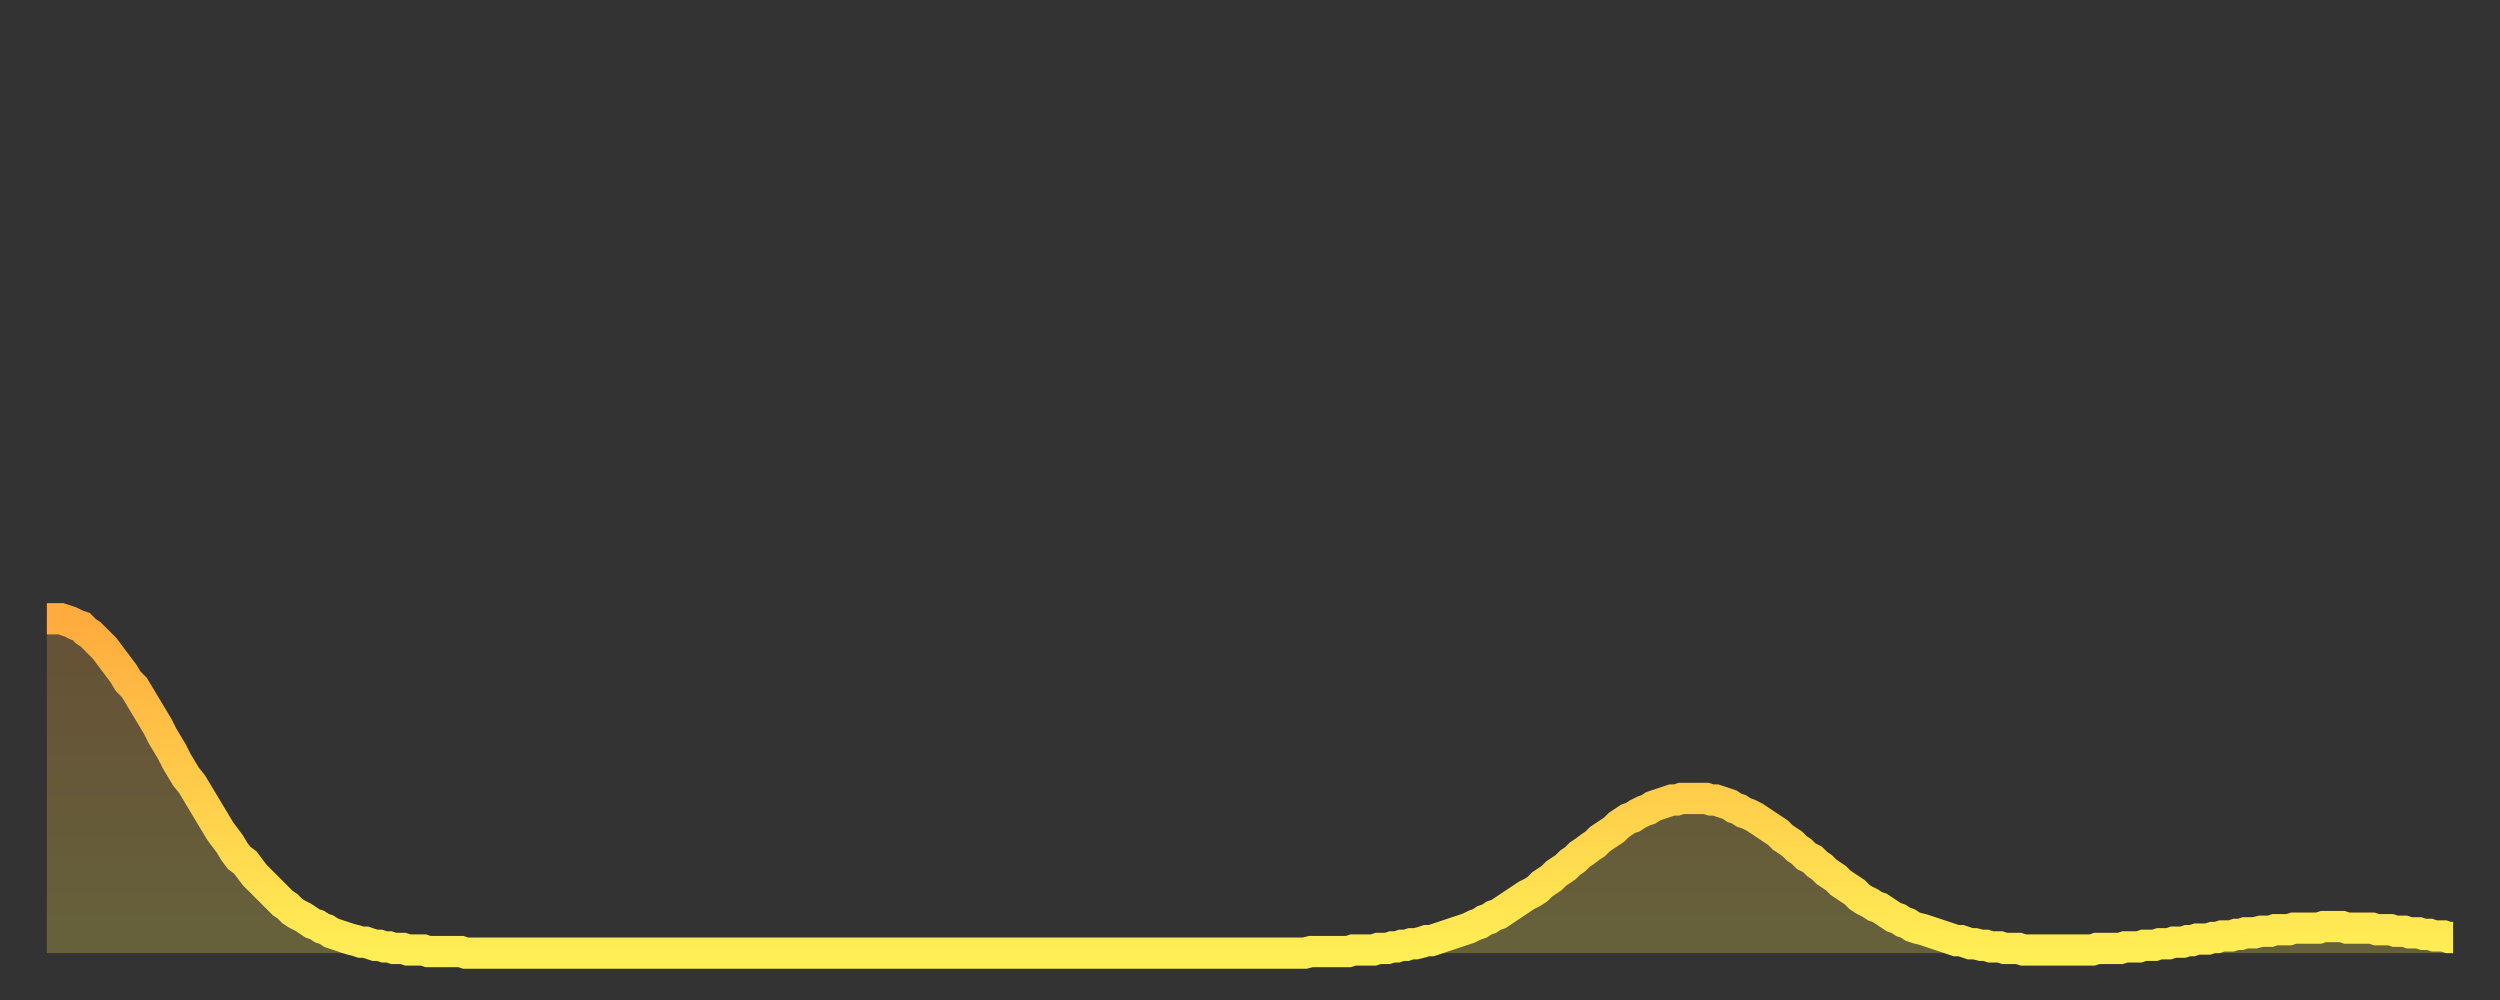 <?xml version="1.0" encoding="utf-8" ?>
<svg baseProfile="full" height="64" version="1.1" width="160" xmlns="http://www.w3.org/2000/svg" xmlns:ev="http://www.w3.org/2001/xml-events" xmlns:xlink="http://www.w3.org/1999/xlink"><rect width="100%" height="100%" fill="#333333" stroke="none"/><defs><linearGradient id="id2190604" x1="0" x2="0" y1="0" y2="1"><stop offset="0%" stop-color="#ffab3e" /><stop offset="50%" stop-color="#ffcc4a" /><stop offset="100%" stop-color="#ffee55" /></linearGradient></defs><g transform="translate(3,3)"><g><path d="M 0.0 36.6 0.3 36.6 0.6 36.6 0.9 36.6 1.2 36.7 1.5 36.8 1.9 37.0 2.2 37.1 2.5 37.4 2.8 37.6 3.1 37.9 3.4 38.2 3.7 38.5 4.0 38.9 4.3 39.3 4.6 39.7 4.9 40.1 5.2 40.6 5.6 41.0 5.9 41.5 6.2 42.0 6.5 42.5 6.8 43.0 7.1 43.5 7.4 44.1 7.7 44.6 8.0 45.1 8.3 45.7 8.6 46.2 8.9 46.7 9.3 47.2 9.6 47.7 9.9 48.2 10.2 48.7 10.5 49.2 10.8 49.7 11.1 50.2 11.4 50.6 11.7 51.0 12.0 51.5 12.3 51.9 12.7 52.2 13.0 52.6 13.3 53.0 13.6 53.3 13.9 53.6 14.2 53.9 14.5 54.2 14.8 54.5 15.1 54.8 15.4 55.0 15.7 55.3 16.0 55.5 16.4 55.7 16.7 55.9 17.0 56.1 17.3 56.2 17.6 56.4 17.9 56.5 18.2 56.7 18.5 56.8 18.8 56.9 19.1 57.0 19.4 57.1 19.8 57.2 20.1 57.3 20.4 57.3 20.7 57.4 21.0 57.5 21.3 57.5 21.6 57.6 21.9 57.6 22.2 57.7 22.5 57.7 22.8 57.7 23.1 57.8 23.5 57.8 23.8 57.8 24.1 57.8 24.4 57.9 24.7 57.9 25.0 57.9 25.3 57.9 25.6 57.9 25.9 57.9 26.2 57.9 26.5 57.9 26.8 58.0 27.2 58.0 27.5 58.0 27.8 58.0 28.1 58.0 28.4 58.0 28.7 58.0 29.0 58.0 29.3 58.0 29.6 58.0 29.9 58.0 30.2 58.0 30.6 58.0 30.9 58.0 31.2 58.0 31.5 58.0 31.8 58.0 32.1 58.0 32.4 58.0 32.7 58.0 33.0 58.0 33.3 58.0 33.6 58.0 33.9 58.0 34.3 58.0 34.6 58.0 34.9 58.0 35.2 58.0 35.5 58.0 35.8 58.0 36.1 58.0 36.4 58.0 36.7 58.0 37.0 58.0 37.3 58.0 37.7 58.0 38.0 58.0 38.3 58.0 38.6 58.0 38.9 58.0 39.2 58.0 39.5 58.0 39.8 58.0 40.1 58.0 40.4 58.0 40.7 58.0 41.0 58.0 41.4 58.0 41.7 58.0 42.0 58.0 42.3 58.0 42.6 58.0 42.9 58.0 43.2 58.0 43.5 58.0 43.8 58.0 44.1 58.0 44.4 58.0 44.7 58.0 45.1 58.0 45.4 58.0 45.7 58.0 46.0 58.0 46.3 58.0 46.6 58.0 46.9 58.0 47.2 58.0 47.5 58.0 47.8 58.0 48.1 58.0 48.5 58.0 48.8 58.0 49.1 58.0 49.4 58.0 49.7 58.0 50.0 58.0 50.3 58.0 50.6 58.0 50.9 58.0 51.2 58.0 51.5 58.0 51.8 58.0 52.2 58.0 52.5 58.0 52.8 58.0 53.1 58.0 53.4 58.0 53.7 58.0 54.0 58.0 54.3 58.0 54.6 58.0 54.9 58.0 55.2 58.0 55.6 58.0 55.9 58.0 56.2 58.0 56.5 58.0 56.8 58.0 57.1 58.0 57.4 58.0 57.7 58.0 58.0 58.0 58.3 58.0 58.6 58.0 58.9 58.0 59.3 58.0 59.6 58.0 59.9 58.0 60.2 58.0 60.5 58.0 60.8 58.0 61.1 58.0 61.4 58.0 61.7 58.0 62.0 58.0 62.3 58.0 62.6 58.0 63.0 58.0 63.3 58.0 63.6 58.0 63.9 58.0 64.2 58.0 64.5 58.0 64.8 58.0 65.1 58.0 65.4 58.0 65.7 58.0 66.0 58.0 66.4 58.0 66.7 58.0 67.0 58.0 67.3 58.0 67.6 58.0 67.9 58.0 68.2 58.0 68.5 58.0 68.8 58.0 69.1 58.0 69.4 58.0 69.7 58.0 70.1 58.0 70.4 58.0 70.7 58.0 71.0 58.0 71.3 58.0 71.6 58.0 71.9 58.0 72.2 58.0 72.5 58.0 72.8 58.0 73.1 58.0 73.5 58.0 73.8 58.0 74.1 58.0 74.4 58.0 74.7 58.0 75.0 58.0 75.3 58.0 75.6 58.0 75.9 58.0 76.2 58.0 76.5 58.0 76.8 58.0 77.2 58.0 77.5 58.0 77.8 58.0 78.1 58.0 78.4 58.0 78.7 58.0 79.0 58.0 79.3 58.0 79.6 58.0 79.9 58.0 80.2 58.0 80.5 58.0 80.9 57.9 81.2 57.9 81.5 57.9 81.8 57.9 82.1 57.9 82.4 57.9 82.7 57.9 83.0 57.9 83.3 57.9 83.6 57.8 83.9 57.8 84.3 57.8 84.6 57.8 84.9 57.8 85.2 57.7 85.5 57.7 85.8 57.7 86.1 57.6 86.4 57.6 86.7 57.5 87.0 57.5 87.3 57.4 87.6 57.4 88.0 57.3 88.3 57.2 88.6 57.2 88.9 57.1 89.2 57.0 89.5 56.9 89.8 56.8 90.1 56.7 90.4 56.6 90.7 56.5 91.0 56.4 91.4 56.2 91.7 56.1 92.0 55.9 92.3 55.8 92.6 55.6 92.9 55.5 93.2 55.3 93.5 55.1 93.8 54.9 94.1 54.7 94.4 54.5 94.7 54.3 95.1 54.1 95.4 53.9 95.7 53.6 96.0 53.4 96.3 53.2 96.6 52.9 96.9 52.7 97.2 52.5 97.5 52.2 97.8 52.0 98.1 51.7 98.4 51.5 98.8 51.2 99.1 51.0 99.4 50.7 99.7 50.5 100.0 50.3 100.3 50.1 100.6 49.8 100.9 49.6 101.2 49.4 101.5 49.3 101.8 49.1 102.2 48.9 102.5 48.8 102.8 48.6 103.1 48.5 103.4 48.4 103.7 48.3 104.0 48.2 104.3 48.2 104.6 48.1 104.9 48.1 105.2 48.1 105.5 48.1 105.9 48.1 106.2 48.1 106.5 48.2 106.8 48.2 107.1 48.3 107.4 48.4 107.7 48.5 108.0 48.7 108.3 48.8 108.6 49.0 108.9 49.1 109.3 49.3 109.6 49.5 109.9 49.7 110.2 49.9 110.5 50.1 110.8 50.3 111.1 50.6 111.4 50.8 111.7 51.0 112.0 51.3 112.3 51.5 112.6 51.8 113.0 52.0 113.3 52.3 113.6 52.5 113.9 52.8 114.2 53.0 114.5 53.2 114.8 53.5 115.1 53.7 115.4 53.9 115.7 54.1 116.0 54.4 116.3 54.6 116.7 54.8 117.0 55.0 117.3 55.1 117.6 55.3 117.9 55.5 118.2 55.7 118.5 55.8 118.8 56.0 119.1 56.1 119.4 56.3 119.7 56.4 120.1 56.5 120.4 56.6 120.7 56.7 121.0 56.8 121.3 56.9 121.6 57.0 121.9 57.1 122.2 57.2 122.5 57.2 122.8 57.3 123.1 57.4 123.4 57.4 123.8 57.5 124.1 57.5 124.4 57.6 124.7 57.6 125.0 57.6 125.3 57.7 125.6 57.7 125.9 57.7 126.2 57.7 126.5 57.8 126.8 57.8 127.2 57.8 127.5 57.8 127.8 57.8 128.1 57.8 128.4 57.8 128.7 57.8 129.0 57.8 129.3 57.8 129.6 57.8 129.9 57.8 130.2 57.8 130.5 57.8 130.9 57.8 131.2 57.7 131.5 57.7 131.8 57.7 132.1 57.7 132.4 57.7 132.7 57.7 133.0 57.6 133.3 57.6 133.6 57.6 133.9 57.6 134.2 57.5 134.6 57.5 134.9 57.5 135.2 57.4 135.5 57.4 135.8 57.4 136.1 57.3 136.4 57.3 136.7 57.3 137.0 57.2 137.3 57.2 137.6 57.1 138.0 57.1 138.3 57.1 138.6 57.0 138.9 57.0 139.2 56.9 139.5 56.9 139.8 56.9 140.1 56.8 140.4 56.8 140.7 56.7 141.0 56.7 141.3 56.7 141.7 56.6 142.0 56.6 142.3 56.6 142.6 56.5 142.9 56.5 143.2 56.5 143.5 56.5 143.8 56.4 144.1 56.4 144.4 56.4 144.7 56.4 145.1 56.4 145.4 56.4 145.7 56.3 146.0 56.3 146.3 56.3 146.6 56.3 146.9 56.3 147.2 56.4 147.5 56.4 147.8 56.4 148.1 56.4 148.4 56.4 148.8 56.4 149.1 56.5 149.4 56.5 149.7 56.5 150.0 56.5 150.3 56.6 150.6 56.6 150.9 56.6 151.2 56.7 151.5 56.7 151.8 56.7 152.1 56.8 152.5 56.8 152.8 56.9 153.1 56.9 153.4 56.9 153.7 57.0 154.0 57.0" fill="none" id="graph-curve" opacity="1" stroke="url(#id2190604)" stroke-width="2" /><path d="M 0 58 L 0.0 36.6 0.3 36.6 0.6 36.6 0.9 36.6 1.2 36.7 1.5 36.8 1.9 37.0 2.2 37.1 2.5 37.4 2.8 37.6 3.1 37.9 3.4 38.2 3.7 38.5 4.0 38.9 4.3 39.3 4.6 39.7 4.9 40.1 5.2 40.6 5.6 41.0 5.9 41.5 6.2 42.0 6.5 42.5 6.8 43.0 7.1 43.5 7.4 44.1 7.7 44.6 8.0 45.1 8.3 45.7 8.6 46.2 8.9 46.7 9.3 47.2 9.6 47.7 9.9 48.2 10.2 48.7 10.5 49.2 10.8 49.7 11.1 50.2 11.4 50.6 11.7 51.0 12.0 51.5 12.3 51.9 12.7 52.2 13.0 52.6 13.3 53.0 13.6 53.3 13.9 53.6 14.2 53.9 14.5 54.2 14.8 54.5 15.1 54.8 15.4 55.0 15.7 55.3 16.0 55.5 16.4 55.7 16.7 55.9 17.0 56.1 17.3 56.2 17.6 56.4 17.9 56.5 18.2 56.7 18.5 56.8 18.8 56.9 19.1 57.0 19.4 57.1 19.8 57.2 20.1 57.3 20.4 57.3 20.7 57.4 21.0 57.5 21.3 57.5 21.6 57.6 21.9 57.6 22.2 57.7 22.5 57.7 22.8 57.7 23.1 57.8 23.5 57.8 23.8 57.8 24.1 57.8 24.4 57.9 24.7 57.9 25.0 57.9 25.3 57.9 25.6 57.9 25.9 57.9 26.2 57.9 26.5 57.9 26.8 58.0 27.2 58.0 27.5 58.0 27.8 58.0 28.1 58.0 28.4 58.0 28.7 58.0 29.0 58.0 29.3 58.0 29.6 58.0 29.9 58.0 30.2 58.0 30.6 58.0 30.9 58.0 31.2 58.0 31.5 58.0 31.8 58.0 32.1 58.0 32.4 58.0 32.7 58.0 33.0 58.0 33.3 58.0 33.6 58.0 33.9 58.0 34.3 58.0 34.6 58.0 34.9 58.0 35.2 58.0 35.5 58.0 35.8 58.0 36.1 58.0 36.4 58.0 36.7 58.0 37.0 58.0 37.3 58.0 37.7 58.0 38.0 58.0 38.3 58.0 38.6 58.0 38.9 58.0 39.2 58.0 39.5 58.0 39.8 58.0 40.1 58.0 40.4 58.0 40.7 58.0 41.0 58.0 41.4 58.0 41.7 58.0 42.0 58.0 42.3 58.0 42.6 58.0 42.9 58.0 43.2 58.0 43.5 58.0 43.8 58.0 44.1 58.0 44.4 58.0 44.7 58.0 45.1 58.0 45.4 58.0 45.7 58.0 46.0 58.0 46.3 58.0 46.6 58.0 46.9 58.0 47.2 58.0 47.5 58.0 47.8 58.0 48.1 58.0 48.5 58.0 48.8 58.0 49.1 58.0 49.4 58.0 49.7 58.0 50.0 58.0 50.3 58.0 50.6 58.0 50.9 58.0 51.2 58.0 51.5 58.0 51.8 58.0 52.2 58.0 52.5 58.0 52.8 58.0 53.1 58.0 53.4 58.0 53.7 58.0 54.0 58.0 54.3 58.0 54.6 58.0 54.9 58.0 55.2 58.0 55.6 58.0 55.9 58.0 56.2 58.0 56.5 58.0 56.8 58.0 57.1 58.0 57.4 58.0 57.7 58.0 58.0 58.0 58.3 58.0 58.6 58.0 58.9 58.0 59.3 58.0 59.6 58.0 59.9 58.0 60.2 58.0 60.5 58.0 60.8 58.0 61.1 58.0 61.4 58.0 61.7 58.0 62.0 58.0 62.3 58.0 62.6 58.0 63.0 58.0 63.3 58.0 63.6 58.0 63.9 58.0 64.2 58.0 64.5 58.0 64.8 58.0 65.1 58.0 65.4 58.0 65.7 58.0 66.0 58.0 66.4 58.0 66.7 58.0 67.0 58.0 67.3 58.0 67.6 58.0 67.9 58.0 68.2 58.0 68.5 58.0 68.8 58.0 69.1 58.0 69.4 58.0 69.7 58.0 70.1 58.0 70.4 58.0 70.7 58.0 71.0 58.0 71.3 58.0 71.6 58.0 71.9 58.0 72.2 58.0 72.5 58.0 72.8 58.0 73.1 58.0 73.5 58.0 73.8 58.0 74.1 58.0 74.4 58.0 74.7 58.0 75.0 58.0 75.3 58.0 75.6 58.0 75.9 58.0 76.2 58.0 76.5 58.0 76.8 58.0 77.2 58.0 77.5 58.0 77.8 58.0 78.1 58.0 78.4 58.0 78.7 58.0 79.0 58.0 79.3 58.0 79.6 58.0 79.9 58.0 80.2 58.0 80.5 58.0 80.9 57.9 81.2 57.9 81.5 57.9 81.8 57.9 82.1 57.9 82.4 57.9 82.7 57.9 83.0 57.9 83.3 57.9 83.6 57.8 83.9 57.8 84.3 57.8 84.6 57.8 84.9 57.8 85.2 57.7 85.5 57.7 85.8 57.7 86.1 57.6 86.4 57.6 86.7 57.5 87.0 57.5 87.3 57.4 87.6 57.4 88.0 57.3 88.3 57.2 88.6 57.2 88.9 57.1 89.2 57.0 89.5 56.9 89.8 56.8 90.1 56.7 90.4 56.6 90.7 56.5 91.0 56.4 91.4 56.2 91.7 56.1 92.0 55.9 92.3 55.8 92.6 55.6 92.9 55.5 93.2 55.3 93.5 55.1 93.8 54.9 94.1 54.7 94.4 54.5 94.7 54.3 95.1 54.1 95.4 53.9 95.7 53.6 96.0 53.4 96.3 53.2 96.6 52.9 96.9 52.7 97.2 52.5 97.5 52.2 97.8 52.0 98.1 51.7 98.4 51.5 98.8 51.2 99.1 51.0 99.4 50.7 99.7 50.5 100.0 50.3 100.3 50.1 100.6 49.8 100.9 49.6 101.2 49.4 101.5 49.3 101.8 49.1 102.2 48.9 102.5 48.8 102.8 48.6 103.1 48.5 103.4 48.4 103.7 48.3 104.0 48.2 104.3 48.2 104.6 48.1 104.9 48.1 105.2 48.1 105.5 48.1 105.9 48.1 106.2 48.1 106.5 48.2 106.8 48.2 107.1 48.3 107.4 48.4 107.7 48.5 108.0 48.7 108.3 48.8 108.6 49.0 108.9 49.1 109.3 49.3 109.6 49.5 109.9 49.7 110.2 49.9 110.5 50.1 110.8 50.3 111.1 50.6 111.4 50.8 111.7 51.0 112.0 51.3 112.3 51.5 112.6 51.8 113.0 52.0 113.3 52.3 113.6 52.5 113.9 52.8 114.2 53.0 114.5 53.2 114.8 53.5 115.1 53.7 115.4 53.9 115.7 54.1 116.0 54.4 116.3 54.6 116.7 54.8 117.0 55.0 117.3 55.1 117.6 55.3 117.9 55.5 118.2 55.7 118.5 55.8 118.8 56.0 119.1 56.1 119.4 56.3 119.7 56.4 120.1 56.5 120.4 56.6 120.7 56.7 121.0 56.8 121.3 56.9 121.6 57.0 121.9 57.1 122.2 57.2 122.5 57.2 122.8 57.3 123.1 57.4 123.4 57.4 123.8 57.5 124.1 57.5 124.4 57.6 124.7 57.6 125.0 57.6 125.3 57.7 125.6 57.7 125.9 57.7 126.2 57.7 126.5 57.8 126.8 57.8 127.2 57.8 127.5 57.8 127.8 57.8 128.1 57.8 128.4 57.8 128.7 57.8 129.0 57.8 129.3 57.8 129.6 57.8 129.9 57.8 130.2 57.8 130.5 57.8 130.9 57.8 131.2 57.7 131.5 57.7 131.8 57.7 132.1 57.7 132.4 57.7 132.7 57.7 133.0 57.6 133.3 57.6 133.6 57.6 133.9 57.6 134.2 57.5 134.6 57.5 134.9 57.5 135.2 57.4 135.5 57.4 135.8 57.4 136.1 57.3 136.4 57.3 136.7 57.3 137.0 57.2 137.3 57.2 137.6 57.1 138.0 57.1 138.3 57.1 138.6 57.0 138.9 57.0 139.2 56.9 139.5 56.9 139.8 56.9 140.1 56.8 140.4 56.8 140.7 56.7 141.0 56.7 141.3 56.7 141.7 56.6 142.0 56.6 142.3 56.6 142.6 56.5 142.9 56.5 143.2 56.5 143.5 56.5 143.8 56.4 144.1 56.4 144.4 56.4 144.7 56.4 145.1 56.4 145.4 56.4 145.7 56.3 146.0 56.3 146.3 56.3 146.6 56.3 146.9 56.3 147.2 56.4 147.5 56.4 147.8 56.4 148.1 56.4 148.4 56.4 148.8 56.4 149.1 56.5 149.4 56.5 149.7 56.5 150.0 56.5 150.3 56.6 150.6 56.6 150.9 56.6 151.2 56.7 151.5 56.7 151.8 56.7 152.1 56.8 152.5 56.8 152.8 56.9 153.1 56.9 153.4 56.9 153.7 57.0 154.0 57.0 154 58" fill="url(#id2190604)" fill-opacity=".25" id="graph-shadow" /></g></g></svg>